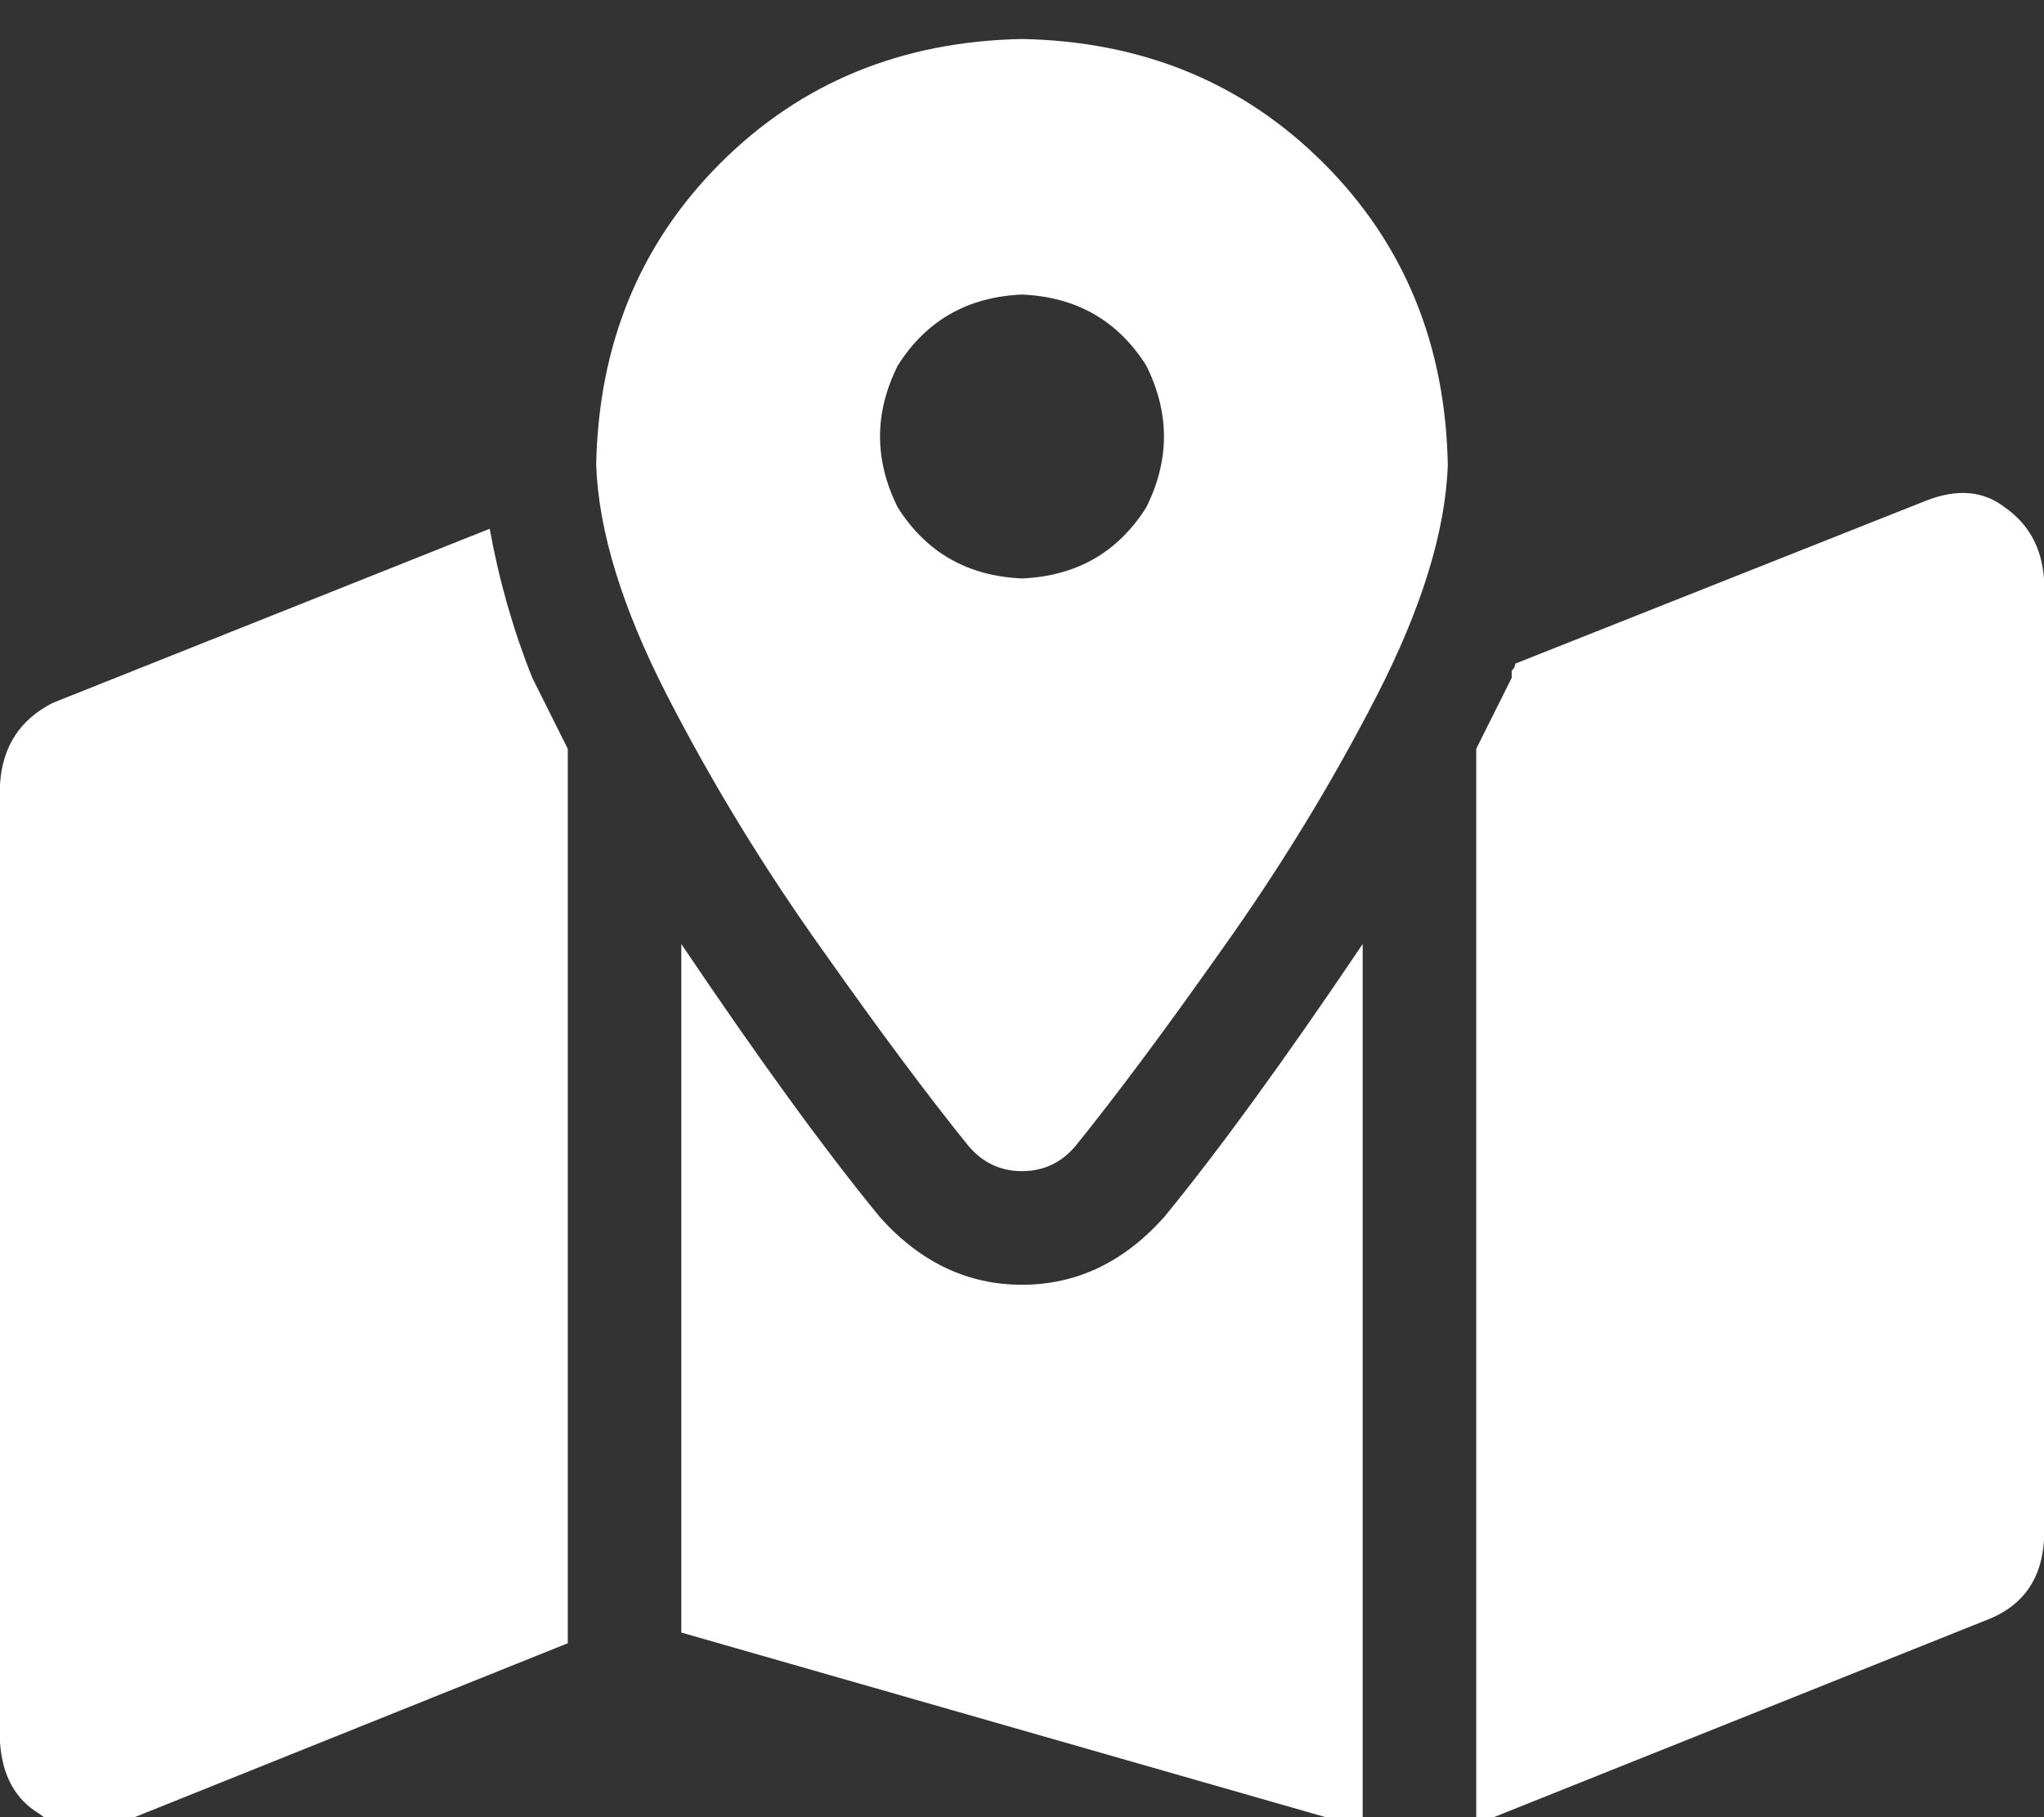 <svg xmlns="http://www.w3.org/2000/svg" xmlns:xlink="http://www.w3.org/1999/xlink" fill="none" version="1.1" width="40" height="35.556" viewBox="0 0 40 35.556"><rect x="0" y="0" width="40" height="35.556" fill="#333333" stroke="none"/><defs><clipPath id="master_svg0_38_53729"><rect x="0" y="0" width="40" height="35.556" rx="0"/></clipPath></defs><g clip-path="url(#master_svg0_38_53729)"><g transform="matrix(1,0,0,-1,0,71.589)"><g><path d="M28.333,62.493Q28.264,60.549,26.944,57.979Q25.625,55.41,23.889,52.979Q22.222,50.618,21.042,49.16Q20.625,48.674,20,48.674Q19.375,48.674,18.958,49.16Q17.778,50.618,16.111,52.979Q14.375,55.41,13.056,57.979Q11.736,60.549,11.667,62.493Q11.736,66.035,14.097,68.396Q16.458,70.757,20,70.826Q23.542,70.757,25.903,68.396Q28.264,66.035,28.333,62.493ZM28.889,56.937Q29.236,57.632,29.583,58.326Q29.583,58.396,29.583,58.465Q29.653,58.535,29.653,58.604L37.708,61.799Q38.611,62.146,39.236,61.66Q39.931,61.174,40,60.271L40,41.451Q39.931,40.34,38.958,39.924L28.889,35.896L28.889,56.937ZM9.583,61.243Q9.861,59.715,10.417,58.326Q10.764,57.632,11.111,56.937L11.111,39.437L2.292,35.896Q1.389,35.618,0.764,36.104Q0.069,36.521,0,37.493L0,56.243Q0.069,57.354,1.042,57.84L9.583,61.243ZM22.778,47.771Q24.375,49.715,26.667,53.118L26.667,35.826L13.333,39.646L13.333,53.118Q15.625,49.715,17.222,47.771Q18.403,46.451,20,46.451Q21.597,46.451,22.778,47.771ZM20,60.271Q21.597,60.34,22.431,61.66Q23.125,63.049,22.431,64.437Q21.597,65.757,20,65.826Q18.403,65.757,17.569,64.437Q16.875,63.049,17.569,61.66Q18.403,60.34,20,60.271Z" fill="#fff" fill-opacity="1" style="mix-blend-mode:passthrough"/></g></g></g></svg>